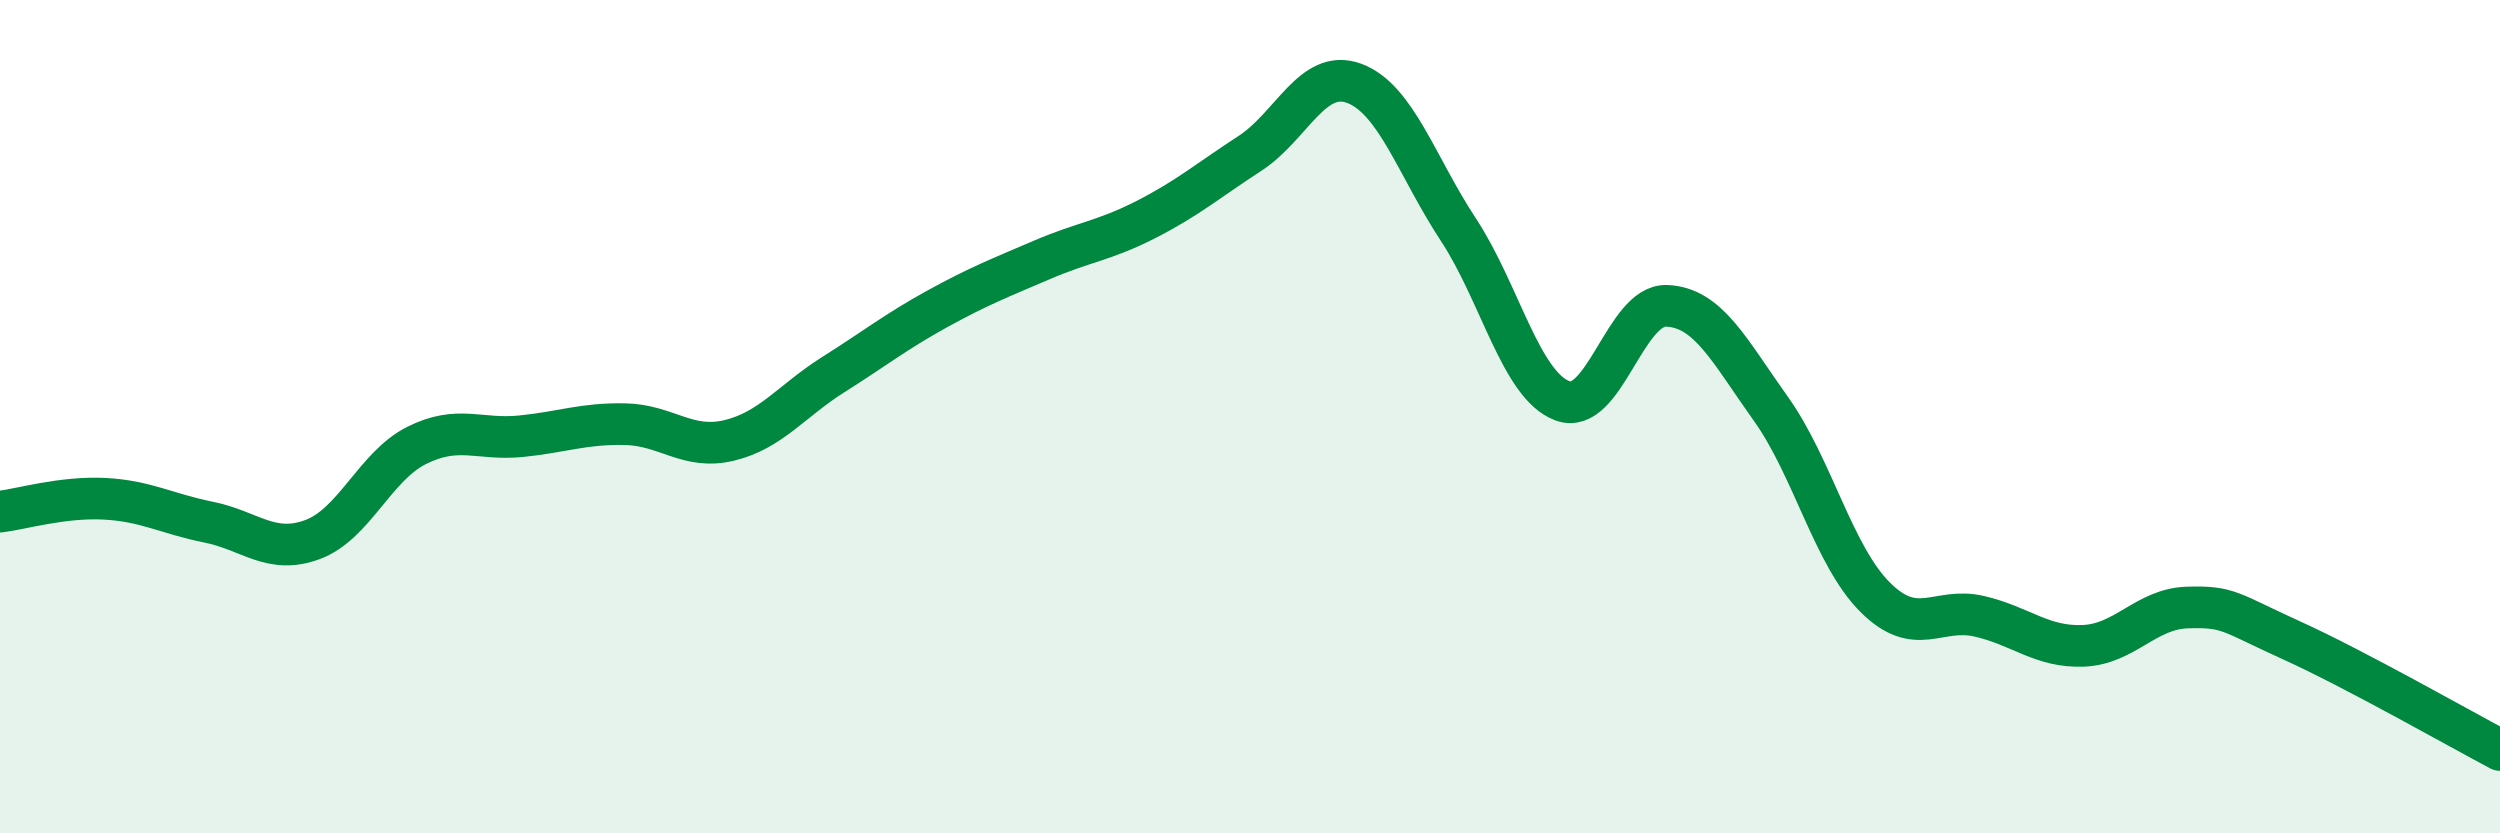 
    <svg width="60" height="20" viewBox="0 0 60 20" xmlns="http://www.w3.org/2000/svg">
      <path
        d="M 0,12.28 C 0.5,12.22 1.5,11.92 2.5,11.97 C 3.5,12.02 4,12.33 5,12.53 C 6,12.73 6.5,13.32 7.5,12.95 C 8.5,12.58 9,11.19 10,10.69 C 11,10.19 11.5,10.57 12.5,10.47 C 13.5,10.37 14,10.16 15,10.18 C 16,10.2 16.5,10.81 17.5,10.57 C 18.5,10.33 19,9.62 20,8.99 C 21,8.36 21.5,7.96 22.5,7.41 C 23.5,6.86 24,6.67 25,6.24 C 26,5.81 26.5,5.78 27.5,5.27 C 28.5,4.76 29,4.33 30,3.68 C 31,3.03 31.5,1.63 32.5,2 C 33.5,2.37 34,3.99 35,5.51 C 36,7.03 36.5,9.25 37.5,9.62 C 38.5,9.99 39,7.3 40,7.34 C 41,7.38 41.5,8.41 42.5,9.81 C 43.5,11.21 44,13.33 45,14.33 C 46,15.33 46.5,14.56 47.5,14.79 C 48.5,15.02 49,15.54 50,15.5 C 51,15.46 51.5,14.61 52.5,14.58 C 53.5,14.55 53.5,14.69 55,15.37 C 56.5,16.05 59,17.47 60,18L60 20L0 20Z"
        fill="#008740"
        opacity="0.1"
        stroke-linecap="round"
        stroke-linejoin="round"
      />
      <path
        d="M 0,12.28 C 0.5,12.22 1.5,11.92 2.5,11.97 C 3.5,12.02 4,12.33 5,12.53 C 6,12.73 6.5,13.32 7.5,12.95 C 8.5,12.58 9,11.19 10,10.69 C 11,10.19 11.5,10.57 12.5,10.47 C 13.5,10.37 14,10.16 15,10.18 C 16,10.2 16.5,10.81 17.5,10.57 C 18.5,10.33 19,9.62 20,8.99 C 21,8.36 21.5,7.96 22.5,7.41 C 23.5,6.86 24,6.67 25,6.24 C 26,5.81 26.5,5.78 27.5,5.27 C 28.5,4.76 29,4.33 30,3.68 C 31,3.03 31.5,1.63 32.5,2 C 33.5,2.37 34,3.99 35,5.51 C 36,7.03 36.5,9.25 37.5,9.62 C 38.5,9.99 39,7.3 40,7.34 C 41,7.38 41.5,8.41 42.5,9.81 C 43.5,11.21 44,13.33 45,14.33 C 46,15.33 46.5,14.56 47.5,14.79 C 48.5,15.02 49,15.54 50,15.5 C 51,15.46 51.5,14.61 52.5,14.58 C 53.5,14.55 53.5,14.69 55,15.37 C 56.5,16.05 59,17.47 60,18"
        stroke="#008740"
        stroke-width="1"
        fill="none"
        stroke-linecap="round"
        stroke-linejoin="round"
      />
    </svg>
  